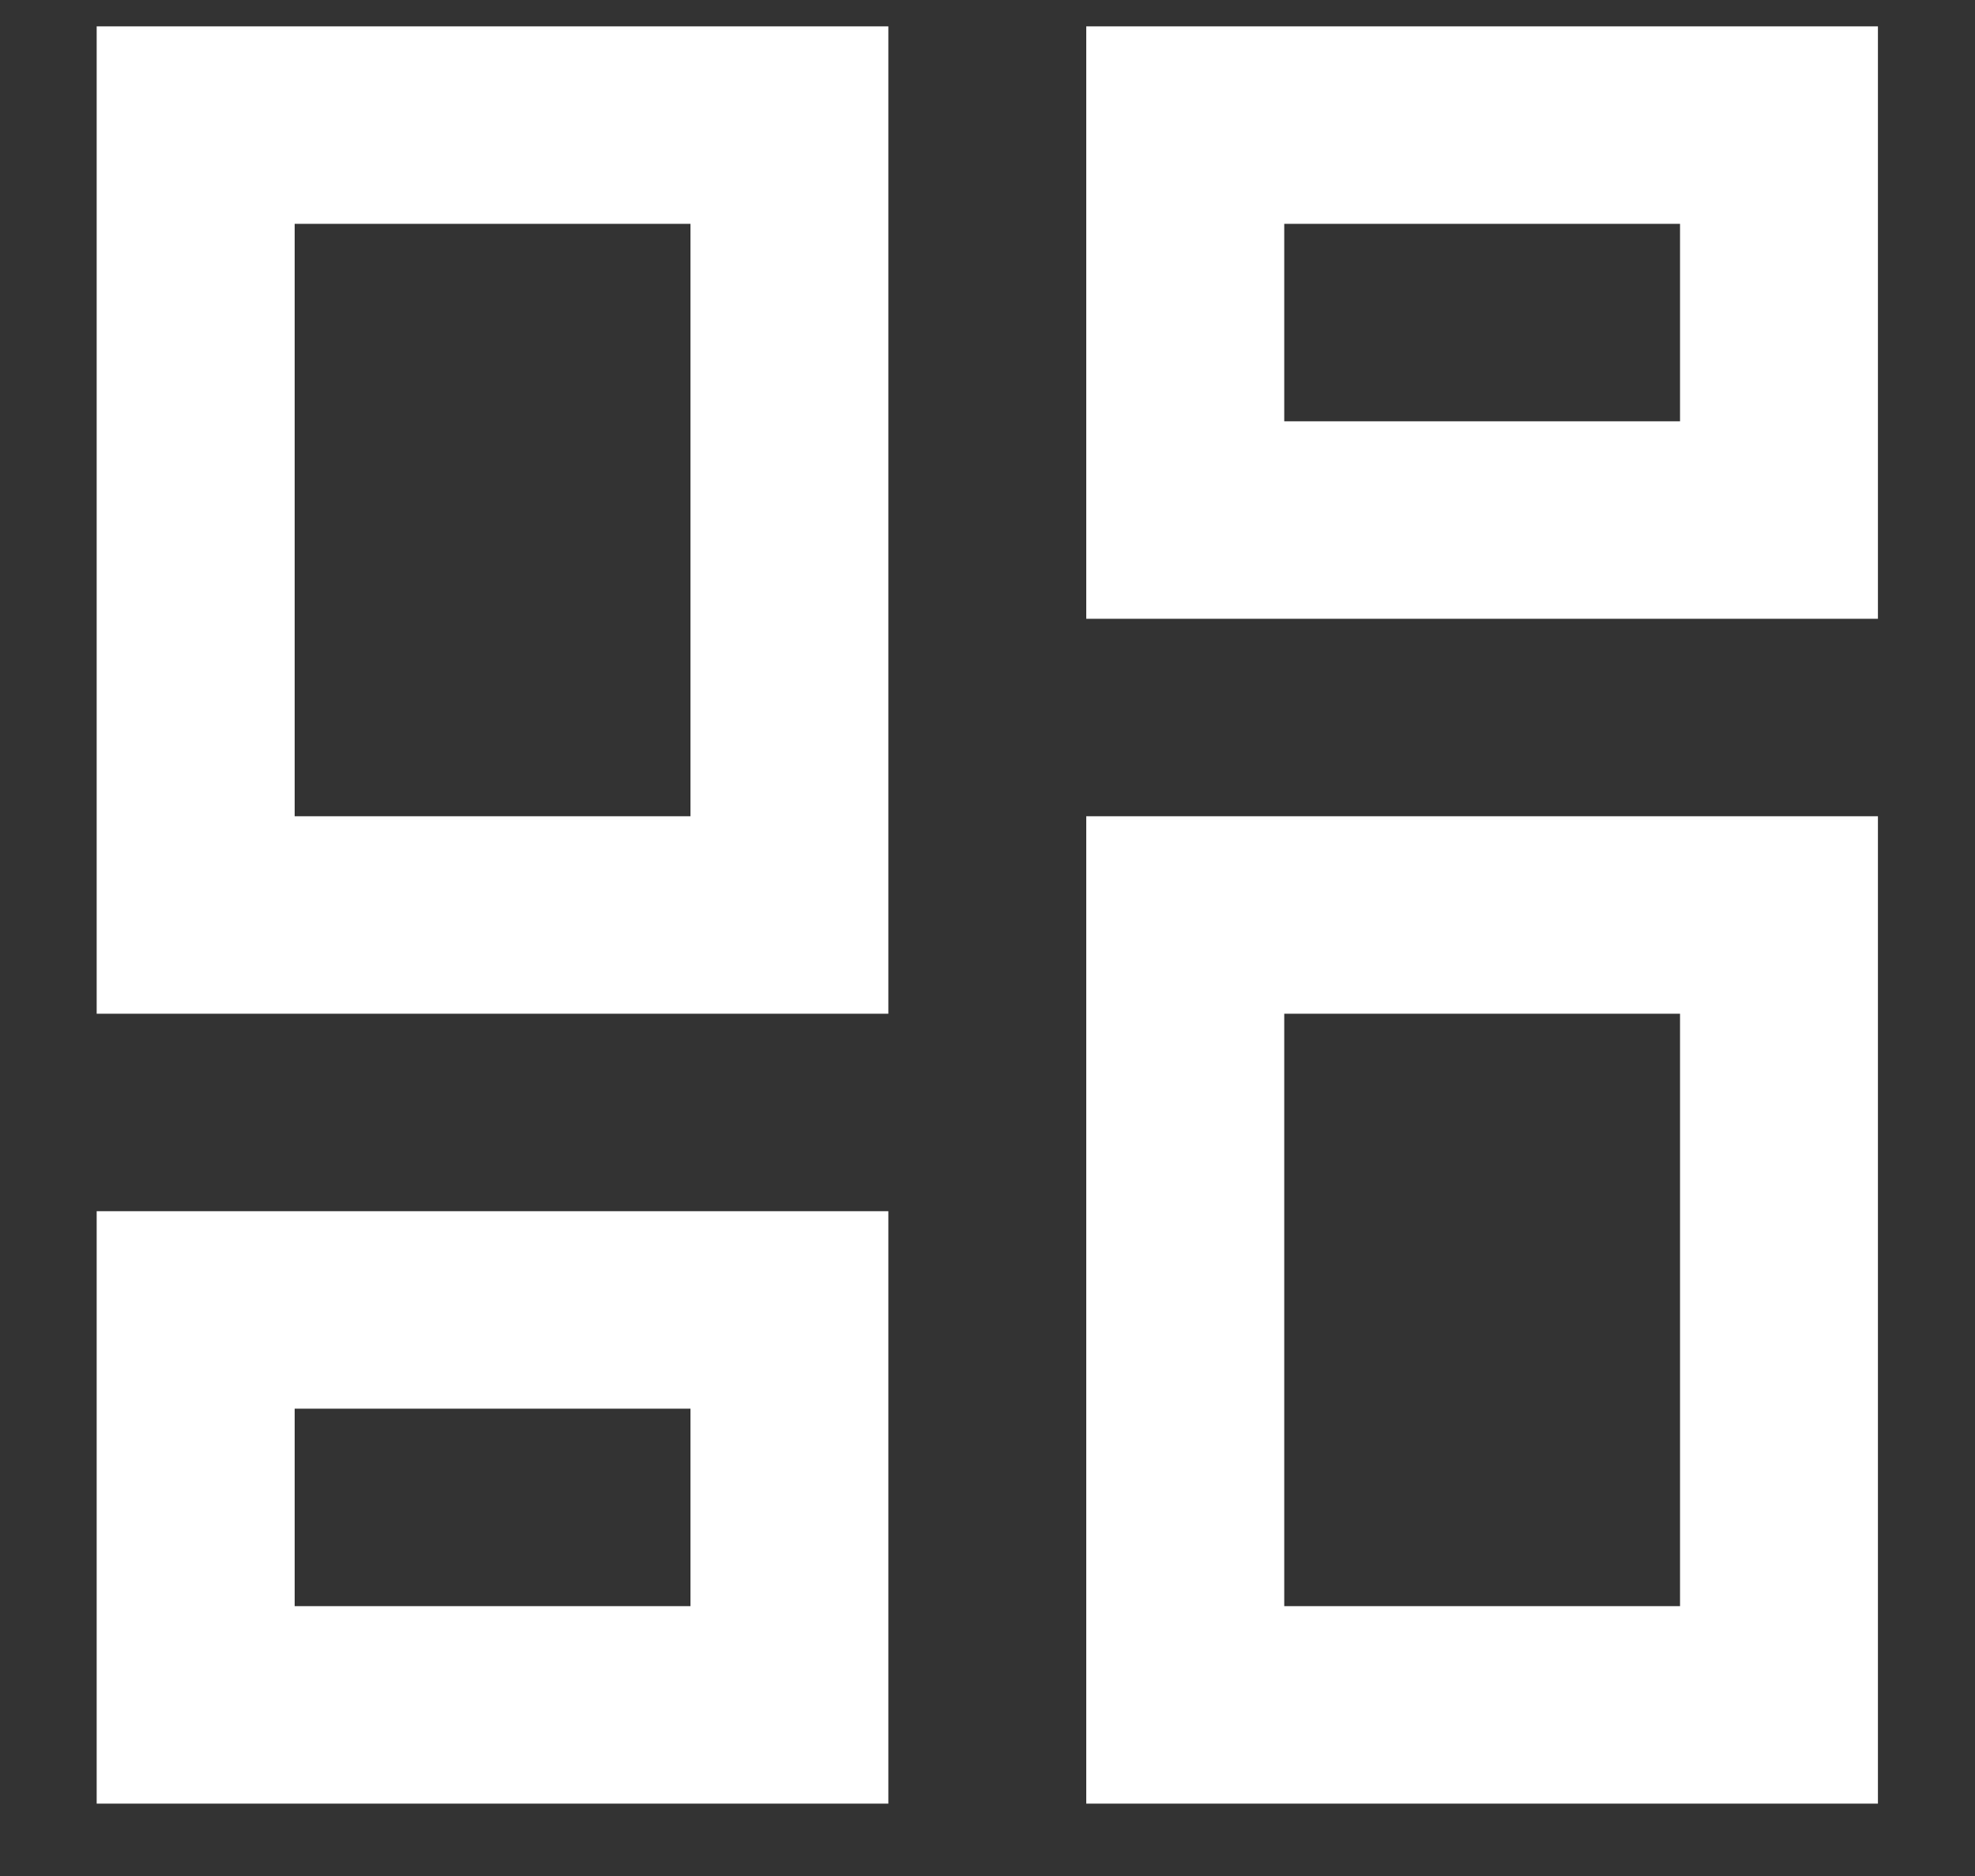 <svg width="20" height="19" viewBox="0 0 20 19" fill="none" xmlns="http://www.w3.org/2000/svg">
<rect x="0" y="0" width="20" height="19" fill="#333333" stroke="none"/>
<path d="M17.013 2.267V4.267H13.005V2.267H17.013ZM6.992 2.267V8.267H2.984V2.267H6.992ZM17.013 10.267V16.267H13.005V10.267H17.013ZM6.992 14.267V16.267H2.984V14.267H6.992ZM19.017 0.267H11V6.267H19.017V0.267ZM8.996 0.267H0.979V10.267H8.996V0.267ZM19.017 8.267H11V18.267H19.017V8.267ZM8.996 12.267H0.979V18.267H8.996V12.267Z" fill="white"/>
</svg>
